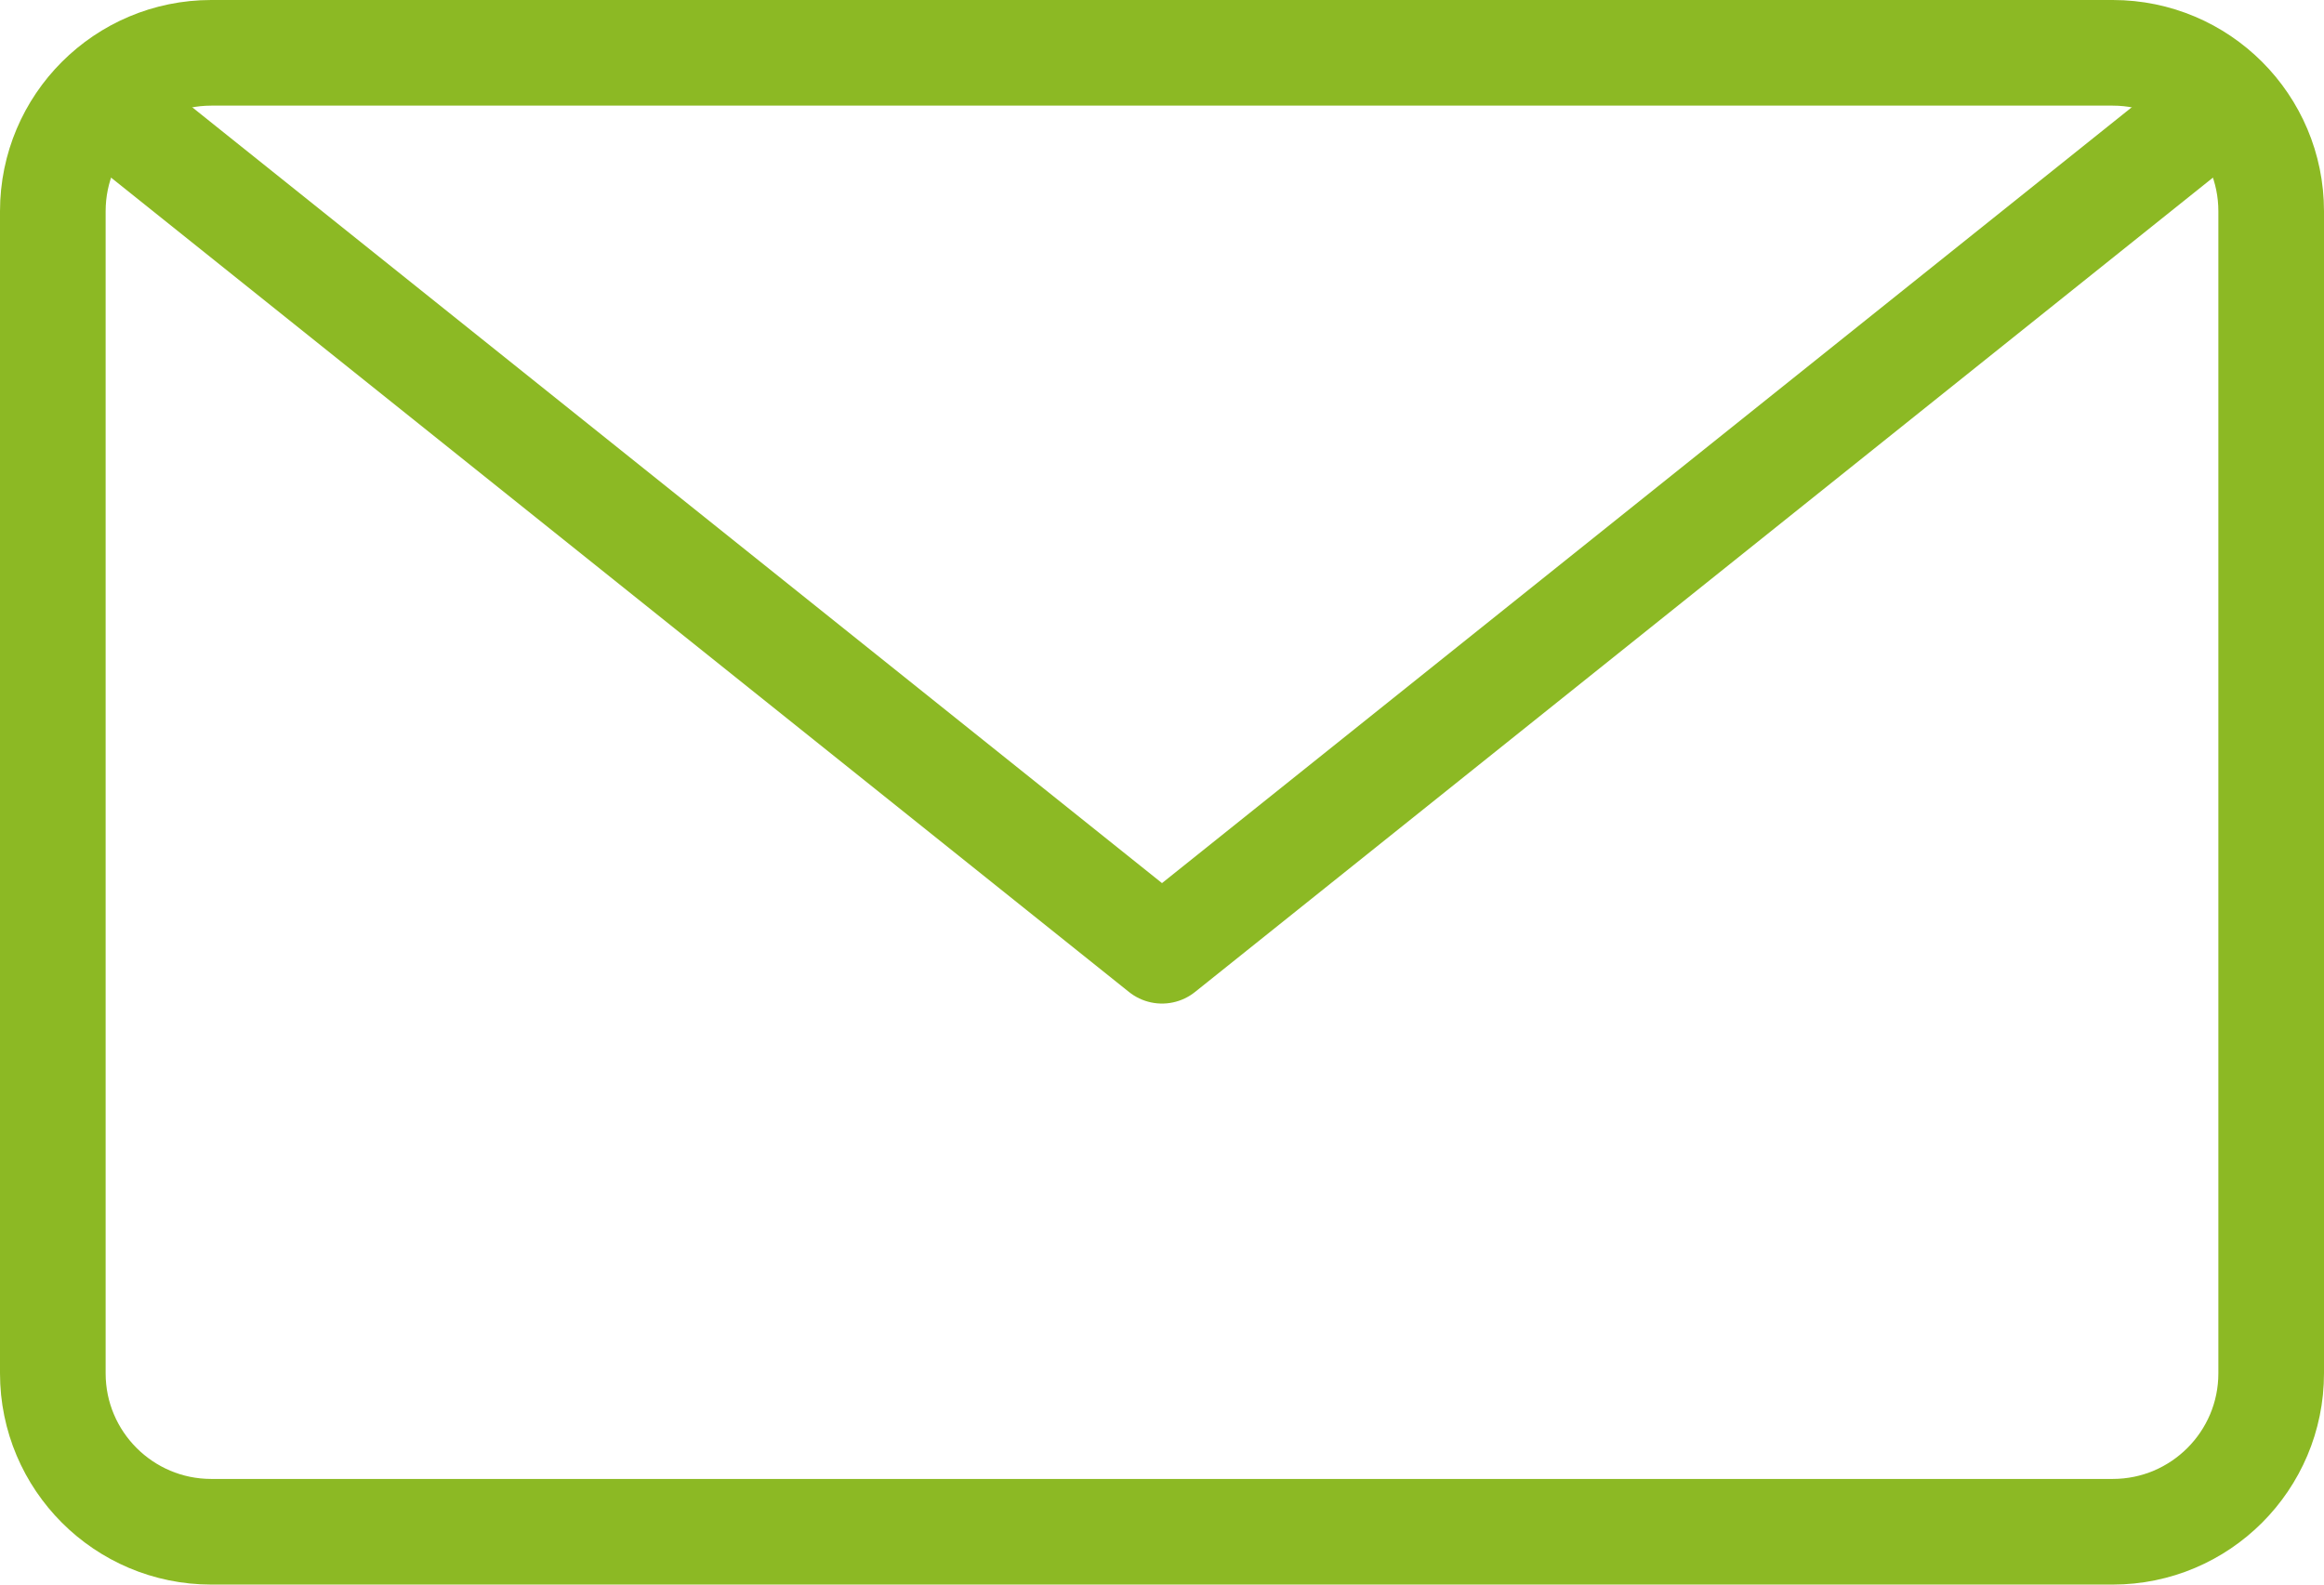 <?xml version="1.0" encoding="UTF-8" standalone="no"?>
<svg width="22px" height="15px" viewBox="0 0 22 15" version="1.1" xmlns="http://www.w3.org/2000/svg" xmlns:xlink="http://www.w3.org/1999/xlink" xmlns:sketch="http://www.bohemiancoding.com/sketch/ns">
    <!-- Generator: Sketch 3.4.1 (15681) - http://www.bohemiancoding.com/sketch -->
    <title>Stroke 152 + Stroke 153</title>
    <desc>Created with Sketch.</desc>
    <defs></defs>
    <g id="Page-1" stroke="none" stroke-width="1" fill="none" fill-rule="evenodd" sketch:type="MSPage"> 
        <g id="Stroke-152-+-Stroke-153" sketch:type="MSLayerGroup" stroke="#8cb924" stroke-linecap="round" stroke-linejoin="round">
            <path d="M21.5,13 C21.5,13.828 20.828,14.5 20,14.5 L2,14.5 C1.172,14.5 0.5,13.828 0.5,13 L0.5,2 C0.5,1.171 1.172,0.5 2,0.5 L20,0.5 C20.828,0.5 21.5,1.171 21.5,2 L21.5,13 L21.5,13 Z" id="Stroke-152" sketch:type="MSShapeGroup"></path>
            <path d="M21,1 L11,9 L1,1" id="Stroke-153" sketch:type="MSShapeGroup"></path>
        </g>
    </g>
</svg>
